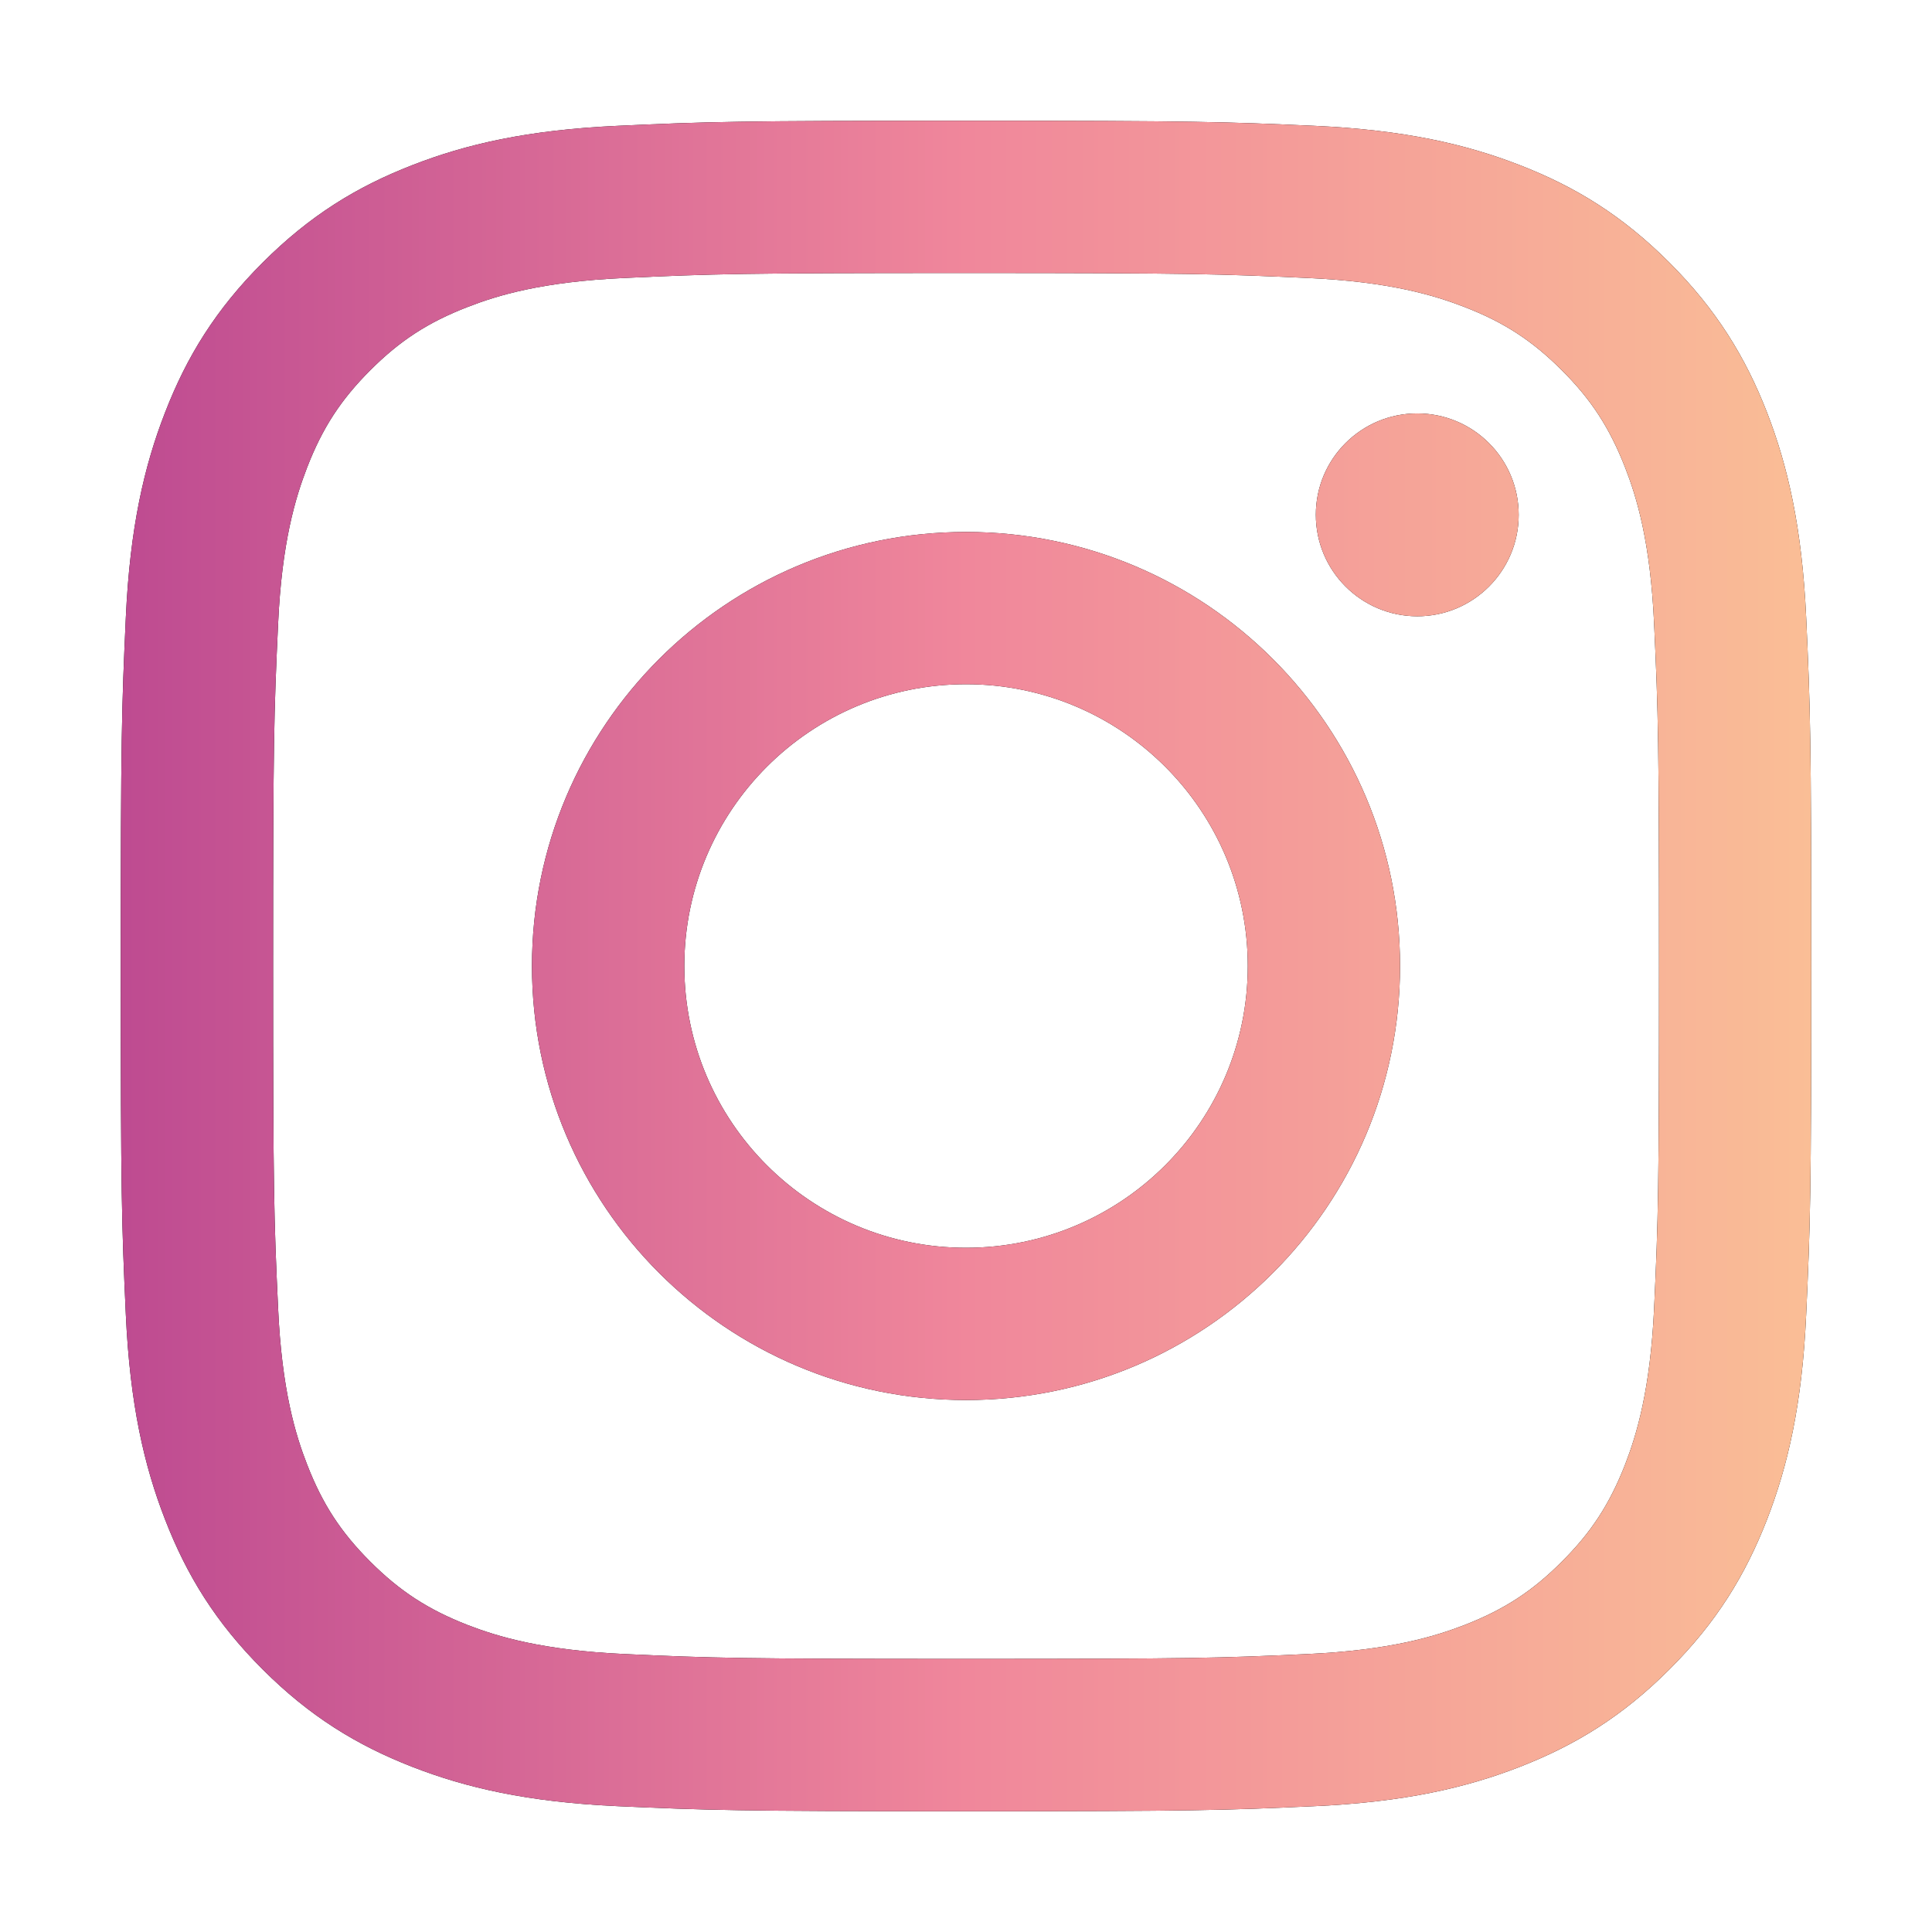 <?xml version="1.0" encoding="UTF-8" standalone="no"?>
<!DOCTYPE svg PUBLIC "-//W3C//DTD SVG 1.1//EN" "http://www.w3.org/Graphics/SVG/1.1/DTD/svg11.dtd">
<svg width="100%" height="100%" viewBox="0 0 256 256" version="1.1" xmlns="http://www.w3.org/2000/svg" xmlns:xlink="http://www.w3.org/1999/xlink" xml:space="preserve" xmlns:serif="http://www.serif.com/" style="fill-rule:evenodd;clip-rule:evenodd;stroke-linejoin:round;stroke-miterlimit:2;">
    <g id="insta" transform="matrix(14,0,0,14,16,16)">
        <path d="M5.334,8C5.334,6.527 6.528,5.333 8,5.333C9.473,5.333 10.667,6.527 10.667,8C10.667,9.473 9.473,10.667 8,10.667C6.528,10.667 5.334,9.473 5.334,8M3.892,8C3.892,10.269 5.731,12.108 8,12.108C10.269,12.108 12.108,10.269 12.108,8C12.108,5.731 10.269,3.892 8,3.892C5.731,3.892 3.892,5.731 3.892,8M11.311,3.729C11.311,4.259 11.74,4.689 12.271,4.69C12.801,4.69 13.231,4.26 13.231,3.73C13.231,3.2 12.802,2.77 12.271,2.77L12.271,2.77C11.741,2.77 11.311,3.199 11.311,3.729M4.768,14.512C3.988,14.476 3.564,14.346 3.282,14.237C2.909,14.091 2.642,13.918 2.362,13.638C2.082,13.358 1.909,13.092 1.764,12.719C1.654,12.437 1.524,12.013 1.489,11.233C1.45,10.39 1.442,10.136 1.442,8C1.442,5.864 1.45,5.611 1.489,4.767C1.524,3.987 1.655,3.564 1.764,3.281C1.909,2.908 2.082,2.641 2.362,2.361C2.642,2.081 2.908,1.908 3.282,1.763C3.564,1.653 3.988,1.523 4.768,1.488C5.611,1.449 5.865,1.441 8,1.441C10.136,1.441 10.389,1.45 11.233,1.488C12.013,1.523 12.437,1.654 12.719,1.763C13.093,1.908 13.359,2.081 13.639,2.361C13.92,2.641 14.092,2.908 14.238,3.281C14.348,3.563 14.478,3.987 14.513,4.767C14.552,5.611 14.559,5.864 14.559,8C14.559,10.136 14.552,10.389 14.513,11.233C14.477,12.013 14.347,12.437 14.238,12.719C14.092,13.092 13.919,13.359 13.639,13.638C13.36,13.918 13.093,14.091 12.719,14.237C12.437,14.346 12.013,14.476 11.233,14.512C10.39,14.551 10.137,14.558 8,14.558C5.864,14.558 5.611,14.551 4.768,14.512M4.702,0.048C3.85,0.087 3.268,0.222 2.76,0.42C2.234,0.624 1.788,0.898 1.343,1.343C0.898,1.787 0.624,2.234 0.42,2.76C0.222,3.268 0.087,3.85 0.048,4.702C0.009,5.555 -0,5.827 -0,8C-0,10.173 0.009,10.445 0.048,11.298C0.087,12.15 0.222,12.732 0.42,13.24C0.624,13.766 0.898,14.213 1.343,14.657C1.788,15.102 2.234,15.375 2.76,15.58C3.269,15.778 3.85,15.913 4.702,15.952C5.555,15.99 5.828,16 8,16C10.173,16 10.446,15.991 11.299,15.952C12.15,15.913 12.732,15.778 13.241,15.58C13.767,15.375 14.213,15.102 14.658,14.657C15.103,14.213 15.376,13.766 15.581,13.24C15.778,12.732 15.914,12.15 15.952,11.298C15.991,10.445 16,10.173 16,8C16,5.827 15.991,5.555 15.952,4.702C15.913,3.85 15.778,3.268 15.581,2.76C15.376,2.234 15.102,1.788 14.658,1.343C14.213,0.898 13.767,0.624 13.241,0.42C12.732,0.222 12.15,0.087 11.299,0.048C10.446,0.01 10.174,-0 8.001,-0C5.828,-0 5.555,0.009 4.702,0.048" style="fill-rule:nonzero;"/>
        <clipPath id="_clip1">
            <path d="M5.334,8C5.334,6.527 6.528,5.333 8,5.333C9.473,5.333 10.667,6.527 10.667,8C10.667,9.473 9.473,10.667 8,10.667C6.528,10.667 5.334,9.473 5.334,8M3.892,8C3.892,10.269 5.731,12.108 8,12.108C10.269,12.108 12.108,10.269 12.108,8C12.108,5.731 10.269,3.892 8,3.892C5.731,3.892 3.892,5.731 3.892,8M11.311,3.729C11.311,4.259 11.74,4.689 12.271,4.69C12.801,4.69 13.231,4.26 13.231,3.73C13.231,3.2 12.802,2.77 12.271,2.77L12.271,2.77C11.741,2.77 11.311,3.199 11.311,3.729M4.768,14.512C3.988,14.476 3.564,14.346 3.282,14.237C2.909,14.091 2.642,13.918 2.362,13.638C2.082,13.358 1.909,13.092 1.764,12.719C1.654,12.437 1.524,12.013 1.489,11.233C1.45,10.39 1.442,10.136 1.442,8C1.442,5.864 1.45,5.611 1.489,4.767C1.524,3.987 1.655,3.564 1.764,3.281C1.909,2.908 2.082,2.641 2.362,2.361C2.642,2.081 2.908,1.908 3.282,1.763C3.564,1.653 3.988,1.523 4.768,1.488C5.611,1.449 5.865,1.441 8,1.441C10.136,1.441 10.389,1.45 11.233,1.488C12.013,1.523 12.437,1.654 12.719,1.763C13.093,1.908 13.359,2.081 13.639,2.361C13.92,2.641 14.092,2.908 14.238,3.281C14.348,3.563 14.478,3.987 14.513,4.767C14.552,5.611 14.559,5.864 14.559,8C14.559,10.136 14.552,10.389 14.513,11.233C14.477,12.013 14.347,12.437 14.238,12.719C14.092,13.092 13.919,13.359 13.639,13.638C13.36,13.918 13.093,14.091 12.719,14.237C12.437,14.346 12.013,14.476 11.233,14.512C10.39,14.551 10.137,14.558 8,14.558C5.864,14.558 5.611,14.551 4.768,14.512M4.702,0.048C3.85,0.087 3.268,0.222 2.76,0.42C2.234,0.624 1.788,0.898 1.343,1.343C0.898,1.787 0.624,2.234 0.42,2.76C0.222,3.268 0.087,3.85 0.048,4.702C0.009,5.555 -0,5.827 -0,8C-0,10.173 0.009,10.445 0.048,11.298C0.087,12.15 0.222,12.732 0.42,13.24C0.624,13.766 0.898,14.213 1.343,14.657C1.788,15.102 2.234,15.375 2.76,15.58C3.269,15.778 3.85,15.913 4.702,15.952C5.555,15.99 5.828,16 8,16C10.173,16 10.446,15.991 11.299,15.952C12.15,15.913 12.732,15.778 13.241,15.58C13.767,15.375 14.213,15.102 14.658,14.657C15.103,14.213 15.376,13.766 15.581,13.24C15.778,12.732 15.914,12.15 15.952,11.298C15.991,10.445 16,10.173 16,8C16,5.827 15.991,5.555 15.952,4.702C15.913,3.85 15.778,3.268 15.581,2.76C15.376,2.234 15.102,1.788 14.658,1.343C14.213,0.898 13.767,0.624 13.241,0.42C12.732,0.222 12.15,0.087 11.299,0.048C10.446,0.01 10.174,-0 8.001,-0C5.828,-0 5.555,0.009 4.702,0.048" clip-rule="nonzero"/>
        </clipPath>
        <g clip-path="url(#_clip1)">
            <g transform="matrix(0.229,0,0,0.229,-3.77476e-15,-4.66294e-15)">
                <rect x="-0" y="0" width="70" height="70" style="fill:url(#_Linear2);"/>
            </g>
        </g>
    </g>
    <defs>
        <linearGradient id="_Linear2" x1="0" y1="0" x2="1" y2="0" gradientUnits="userSpaceOnUse" gradientTransform="matrix(70,-1.00974e-13,1.00974e-13,70,3.52417e-14,1.27898e-13)"><stop offset="0" style="stop-color:rgb(190,75,145);stop-opacity:1"/><stop offset="0.5" style="stop-color:rgb(240,135,155);stop-opacity:1"/><stop offset="1" style="stop-color:rgb(250,190,150);stop-opacity:1"/></linearGradient>
    </defs>
</svg>
